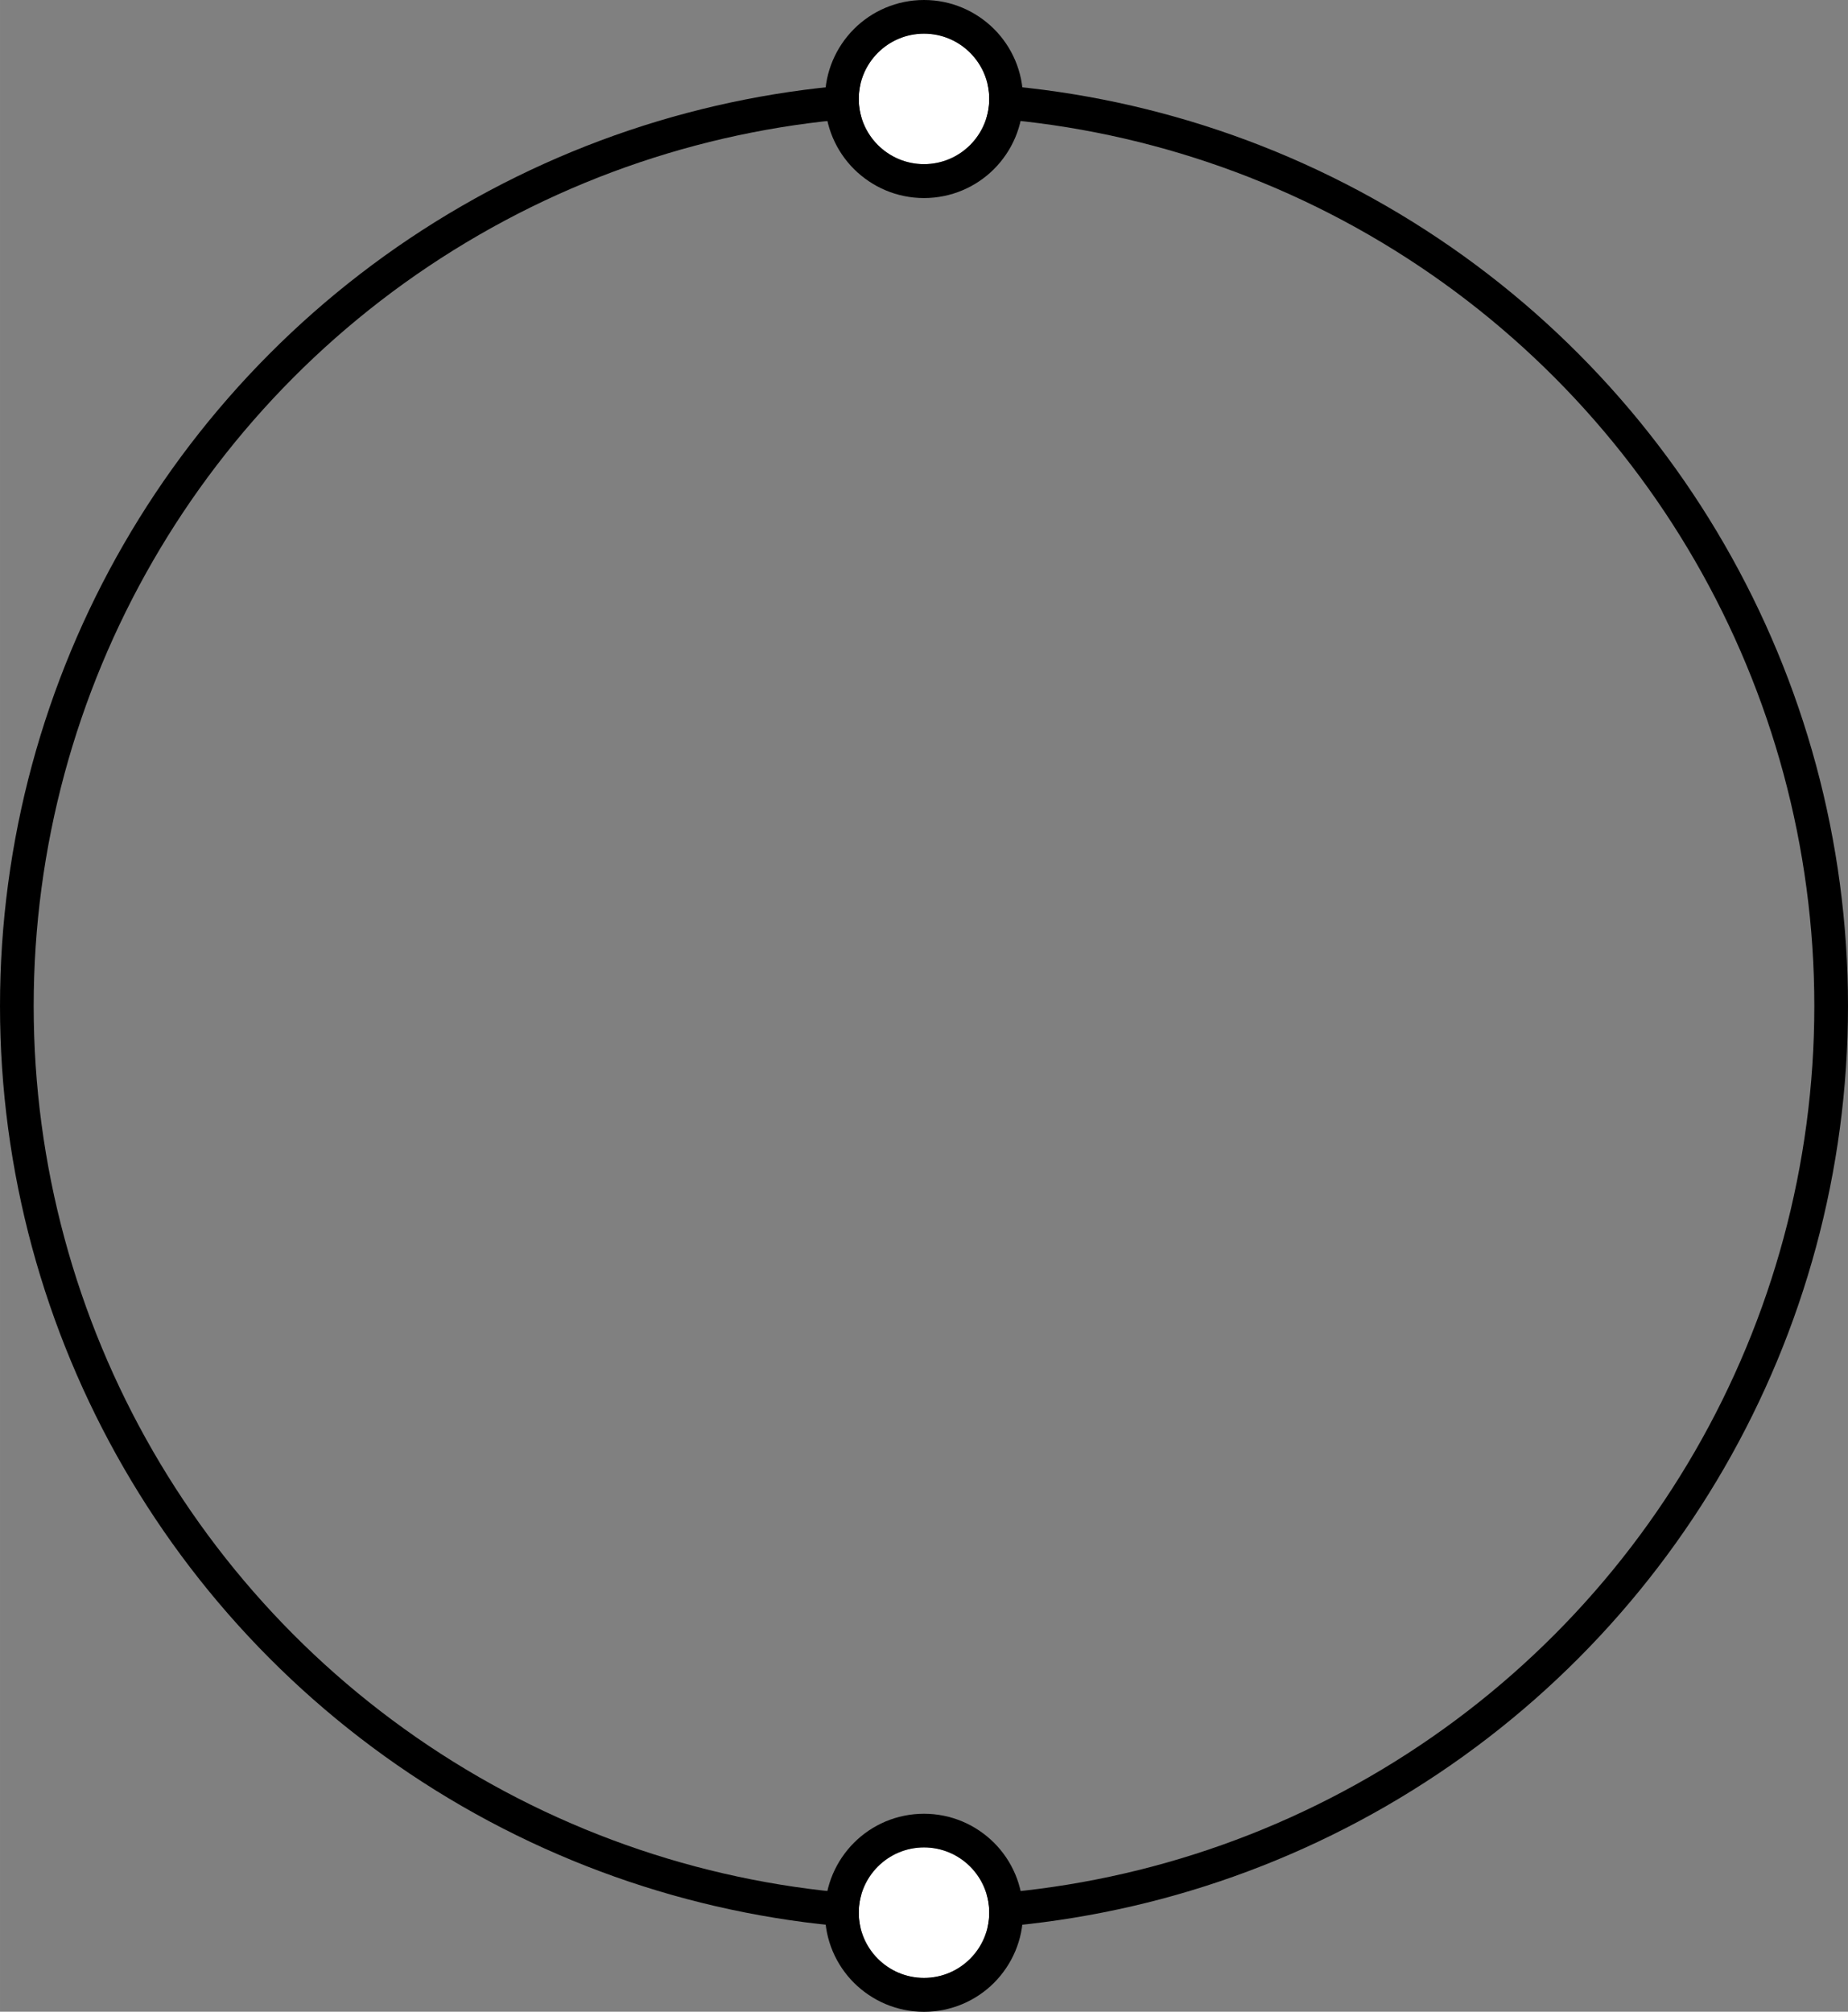 <?xml version="1.0" encoding="UTF-8"?> <!-- Creator: CorelDRAW 2020 (64-Bit) --> <svg xmlns="http://www.w3.org/2000/svg" xmlns:xlink="http://www.w3.org/1999/xlink" xmlns:xodm="http://www.corel.com/coreldraw/odm/2003" xml:space="preserve" width="92.926mm" height="101.162mm" style="shape-rendering:geometricPrecision; text-rendering:geometricPrecision; image-rendering:optimizeQuality; fill-rule:evenodd; clip-rule:evenodd" viewBox="0 0 158.06 172.07"><rect x="0" y="0" width="158.06" height="172.07" fill="#808080" stroke="none"/> <defs> <style type="text/css"> <![CDATA[ .str0 {stroke:black;stroke-width:2.88;stroke-miterlimit:22.926} .fil0 {fill:none} .fil2 {fill:black} .fil1 {fill:white} ]]> </style> </defs> <g id="Слой_x0020_1">  <circle class="fil0 str0" cx="79.03" cy="86.05" r="77.59"></circle> <g> <path class="fil1" d="M79.03 158.02c3.08,0 5.58,2.5 5.58,5.58 0,3.08 -2.5,5.58 -5.58,5.58 -3.08,0 -5.58,-2.5 -5.58,-5.58 0,-3.08 2.5,-5.58 5.58,-5.58z"></path> <path id="1" class="fil2" d="M79.03 155.14c2.34,0 4.45,0.95 5.99,2.48 1.53,1.53 2.48,3.65 2.48,5.99 0,2.34 -0.95,4.45 -2.48,5.99 -1.53,1.53 -3.65,2.48 -5.99,2.48 -2.34,0 -4.45,-0.95 -5.99,-2.48 -1.53,-1.53 -2.48,-3.65 -2.48,-5.99 0,-2.34 0.95,-4.45 2.48,-5.99 1.53,-1.53 3.65,-2.48 5.99,-2.48zm0 2.88c3.08,0 5.58,2.5 5.58,5.58 0,3.08 -2.5,5.58 -5.58,5.58 -3.08,0 -5.58,-2.5 -5.58,-5.58 0,-3.08 2.5,-5.58 5.58,-5.58z"></path> </g> <g> <path class="fil1" d="M79.03 2.88c3.08,0 5.58,2.5 5.58,5.58 0,3.08 -2.5,5.58 -5.58,5.58 -3.08,0 -5.58,-2.5 -5.58,-5.58 0,-3.08 2.5,-5.58 5.58,-5.58z"></path> <path id="1" class="fil2" d="M79.03 0c2.34,0 4.45,0.95 5.99,2.48 1.53,1.53 2.48,3.65 2.48,5.99 0,2.34 -0.95,4.45 -2.48,5.99 -1.53,1.53 -3.65,2.48 -5.99,2.48 -2.34,0 -4.45,-0.95 -5.99,-2.48 -1.53,-1.53 -2.48,-3.65 -2.48,-5.99 0,-2.34 0.95,-4.45 2.48,-5.99 1.53,-1.53 3.65,-2.48 5.99,-2.48zm0 2.88c3.08,0 5.58,2.5 5.58,5.58 0,3.08 -2.5,5.58 -5.58,5.58 -3.08,0 -5.58,-2.5 -5.58,-5.58 0,-3.08 2.5,-5.58 5.58,-5.58z"></path> </g> </g> </svg> 